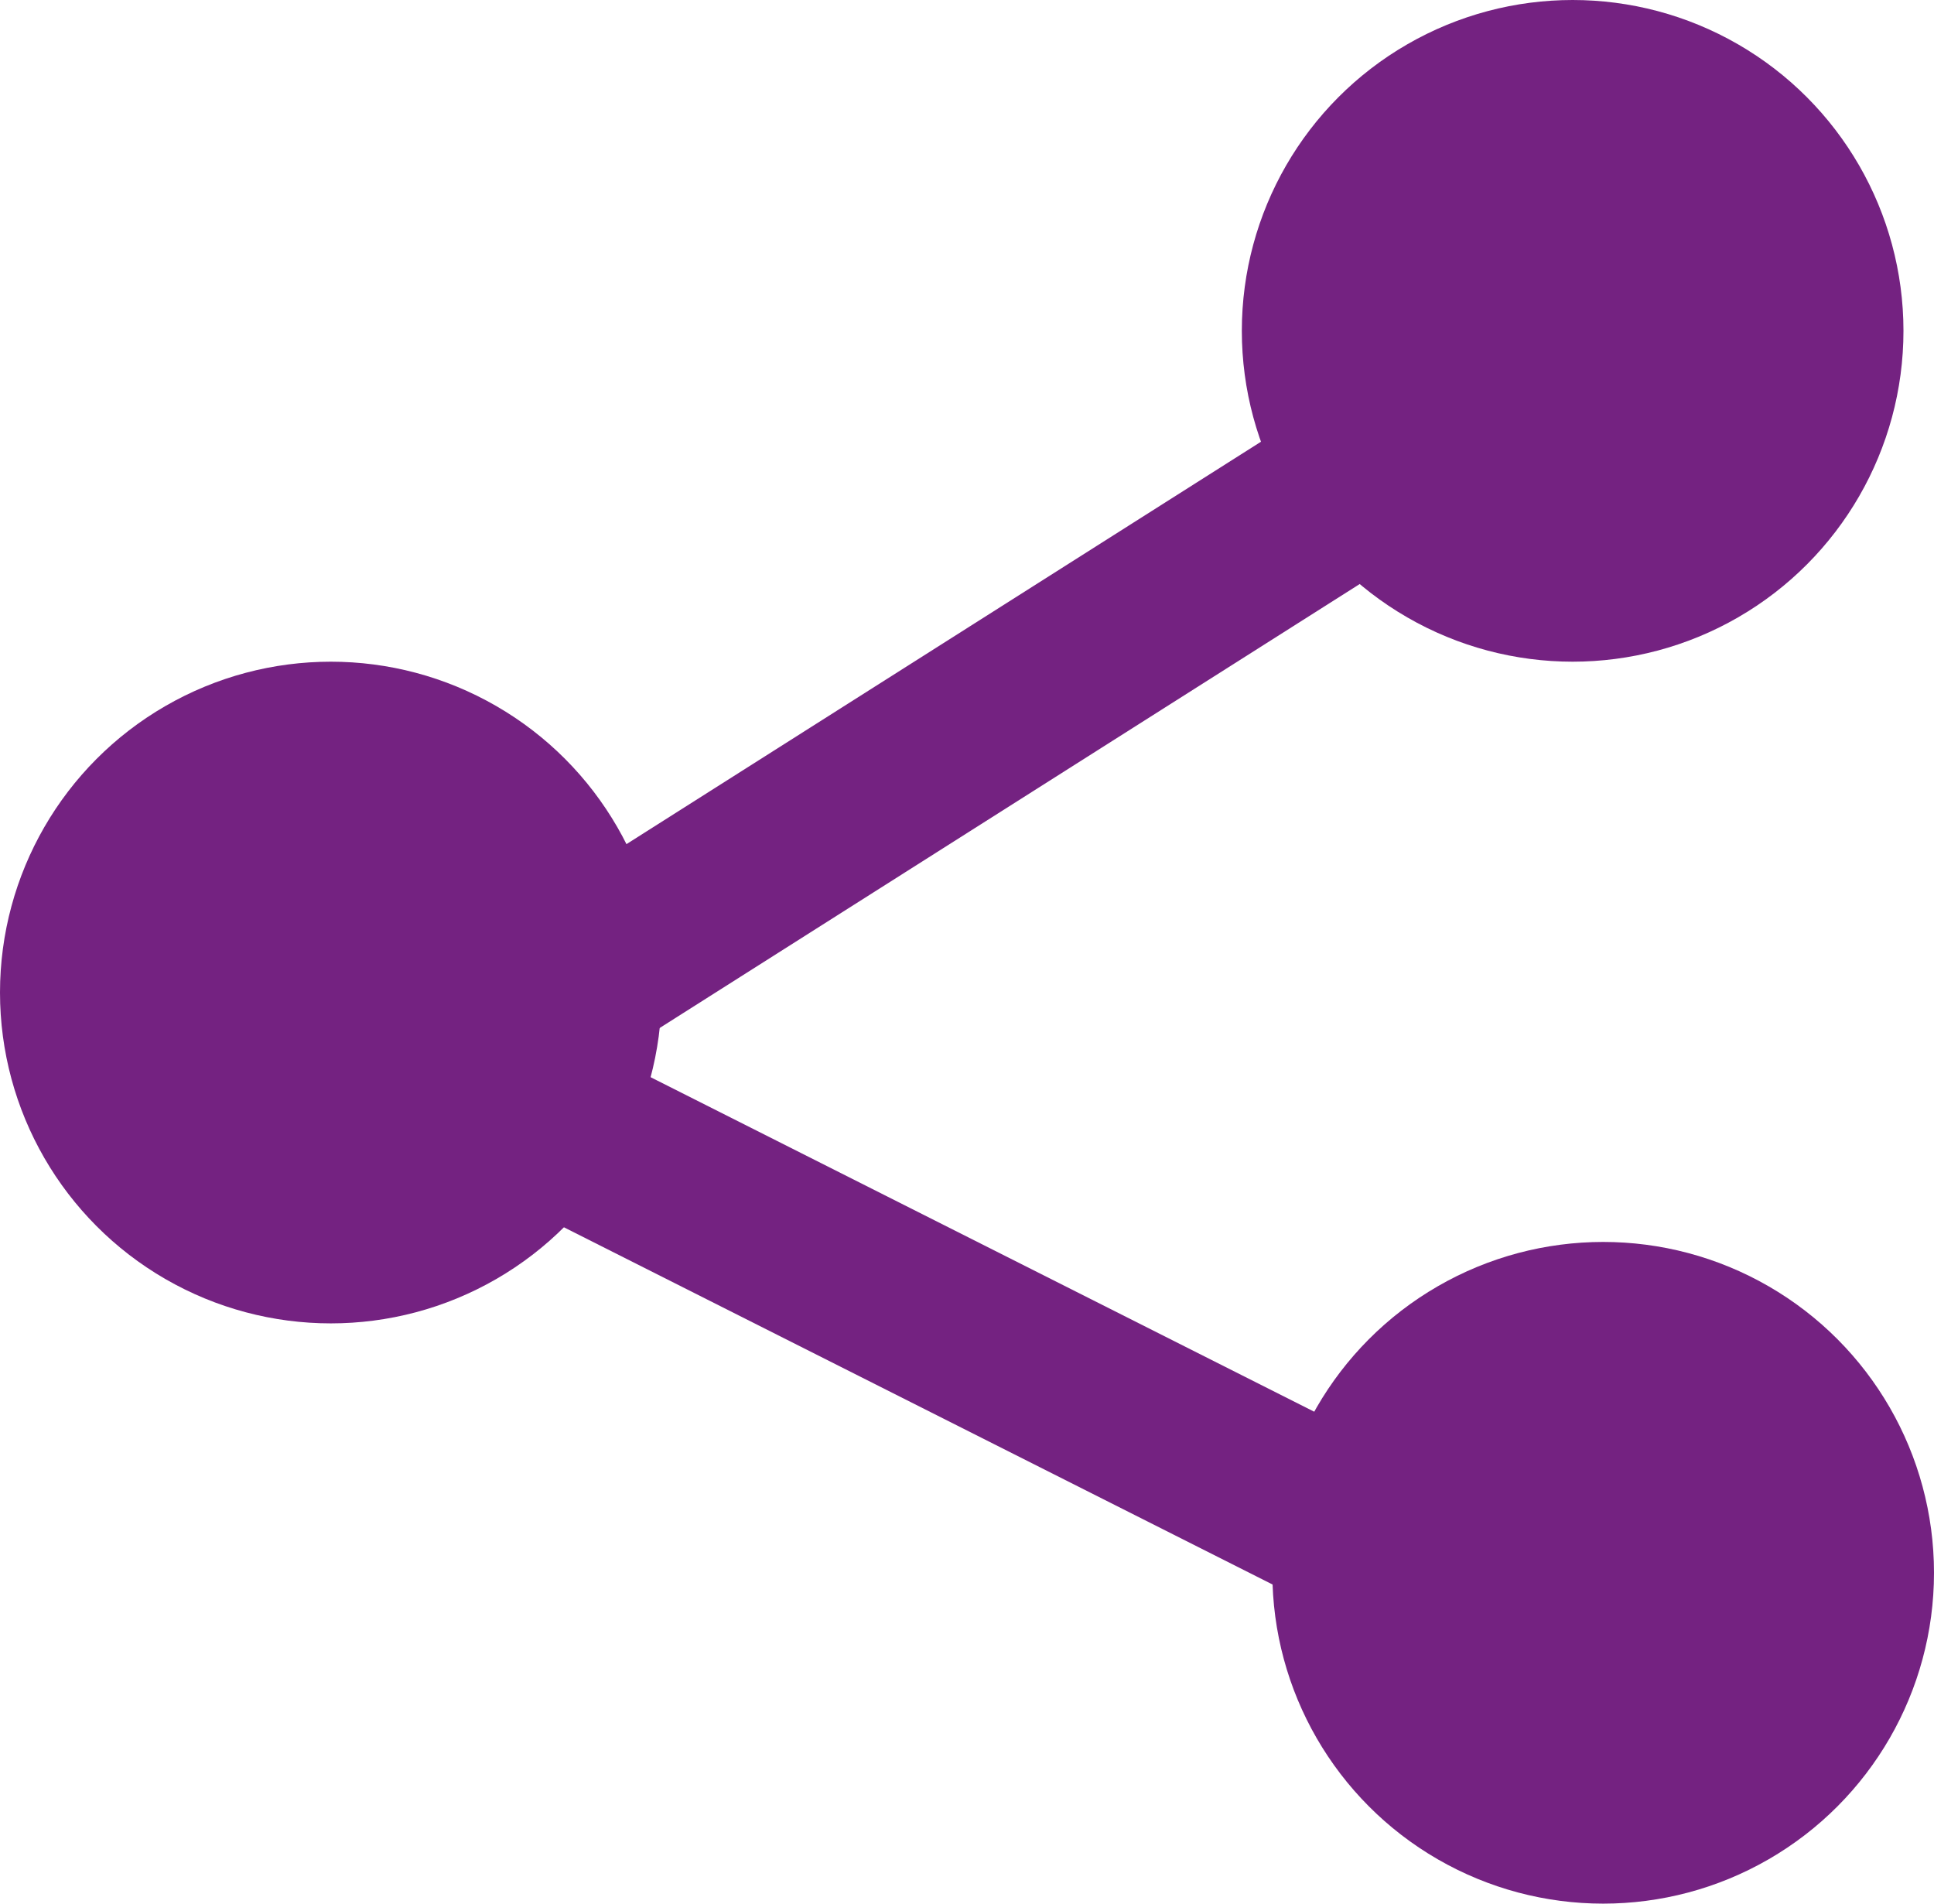 <svg xmlns="http://www.w3.org/2000/svg" width="190" height="187" viewBox="0 0 190 187"><title>picto-share</title><g id="585c2a5d-a1d4-47f7-8779-f4cdb65b385f" data-name="Calque 2"><g id="ea73472b-350b-4d83-9c1a-726ec7eb5804" data-name="Calque 1"><circle cx="154.5" cy="32.5" r="32.5" fill="#742281"/><circle cx="157.5" cy="154.5" r="32.5" fill="#742281"/><circle cx="32.5" cy="97.5" r="32.5" fill="#742281"/><rect x="26" y="62" width="142" height="17" transform="translate(-22.67 62.91) rotate(-32.38)" fill="#742281"/><rect x="23" y="122" width="142" height="17" transform="translate(119.2 289.34) rotate(-153.25)" fill="#742281"/></g></g></svg>